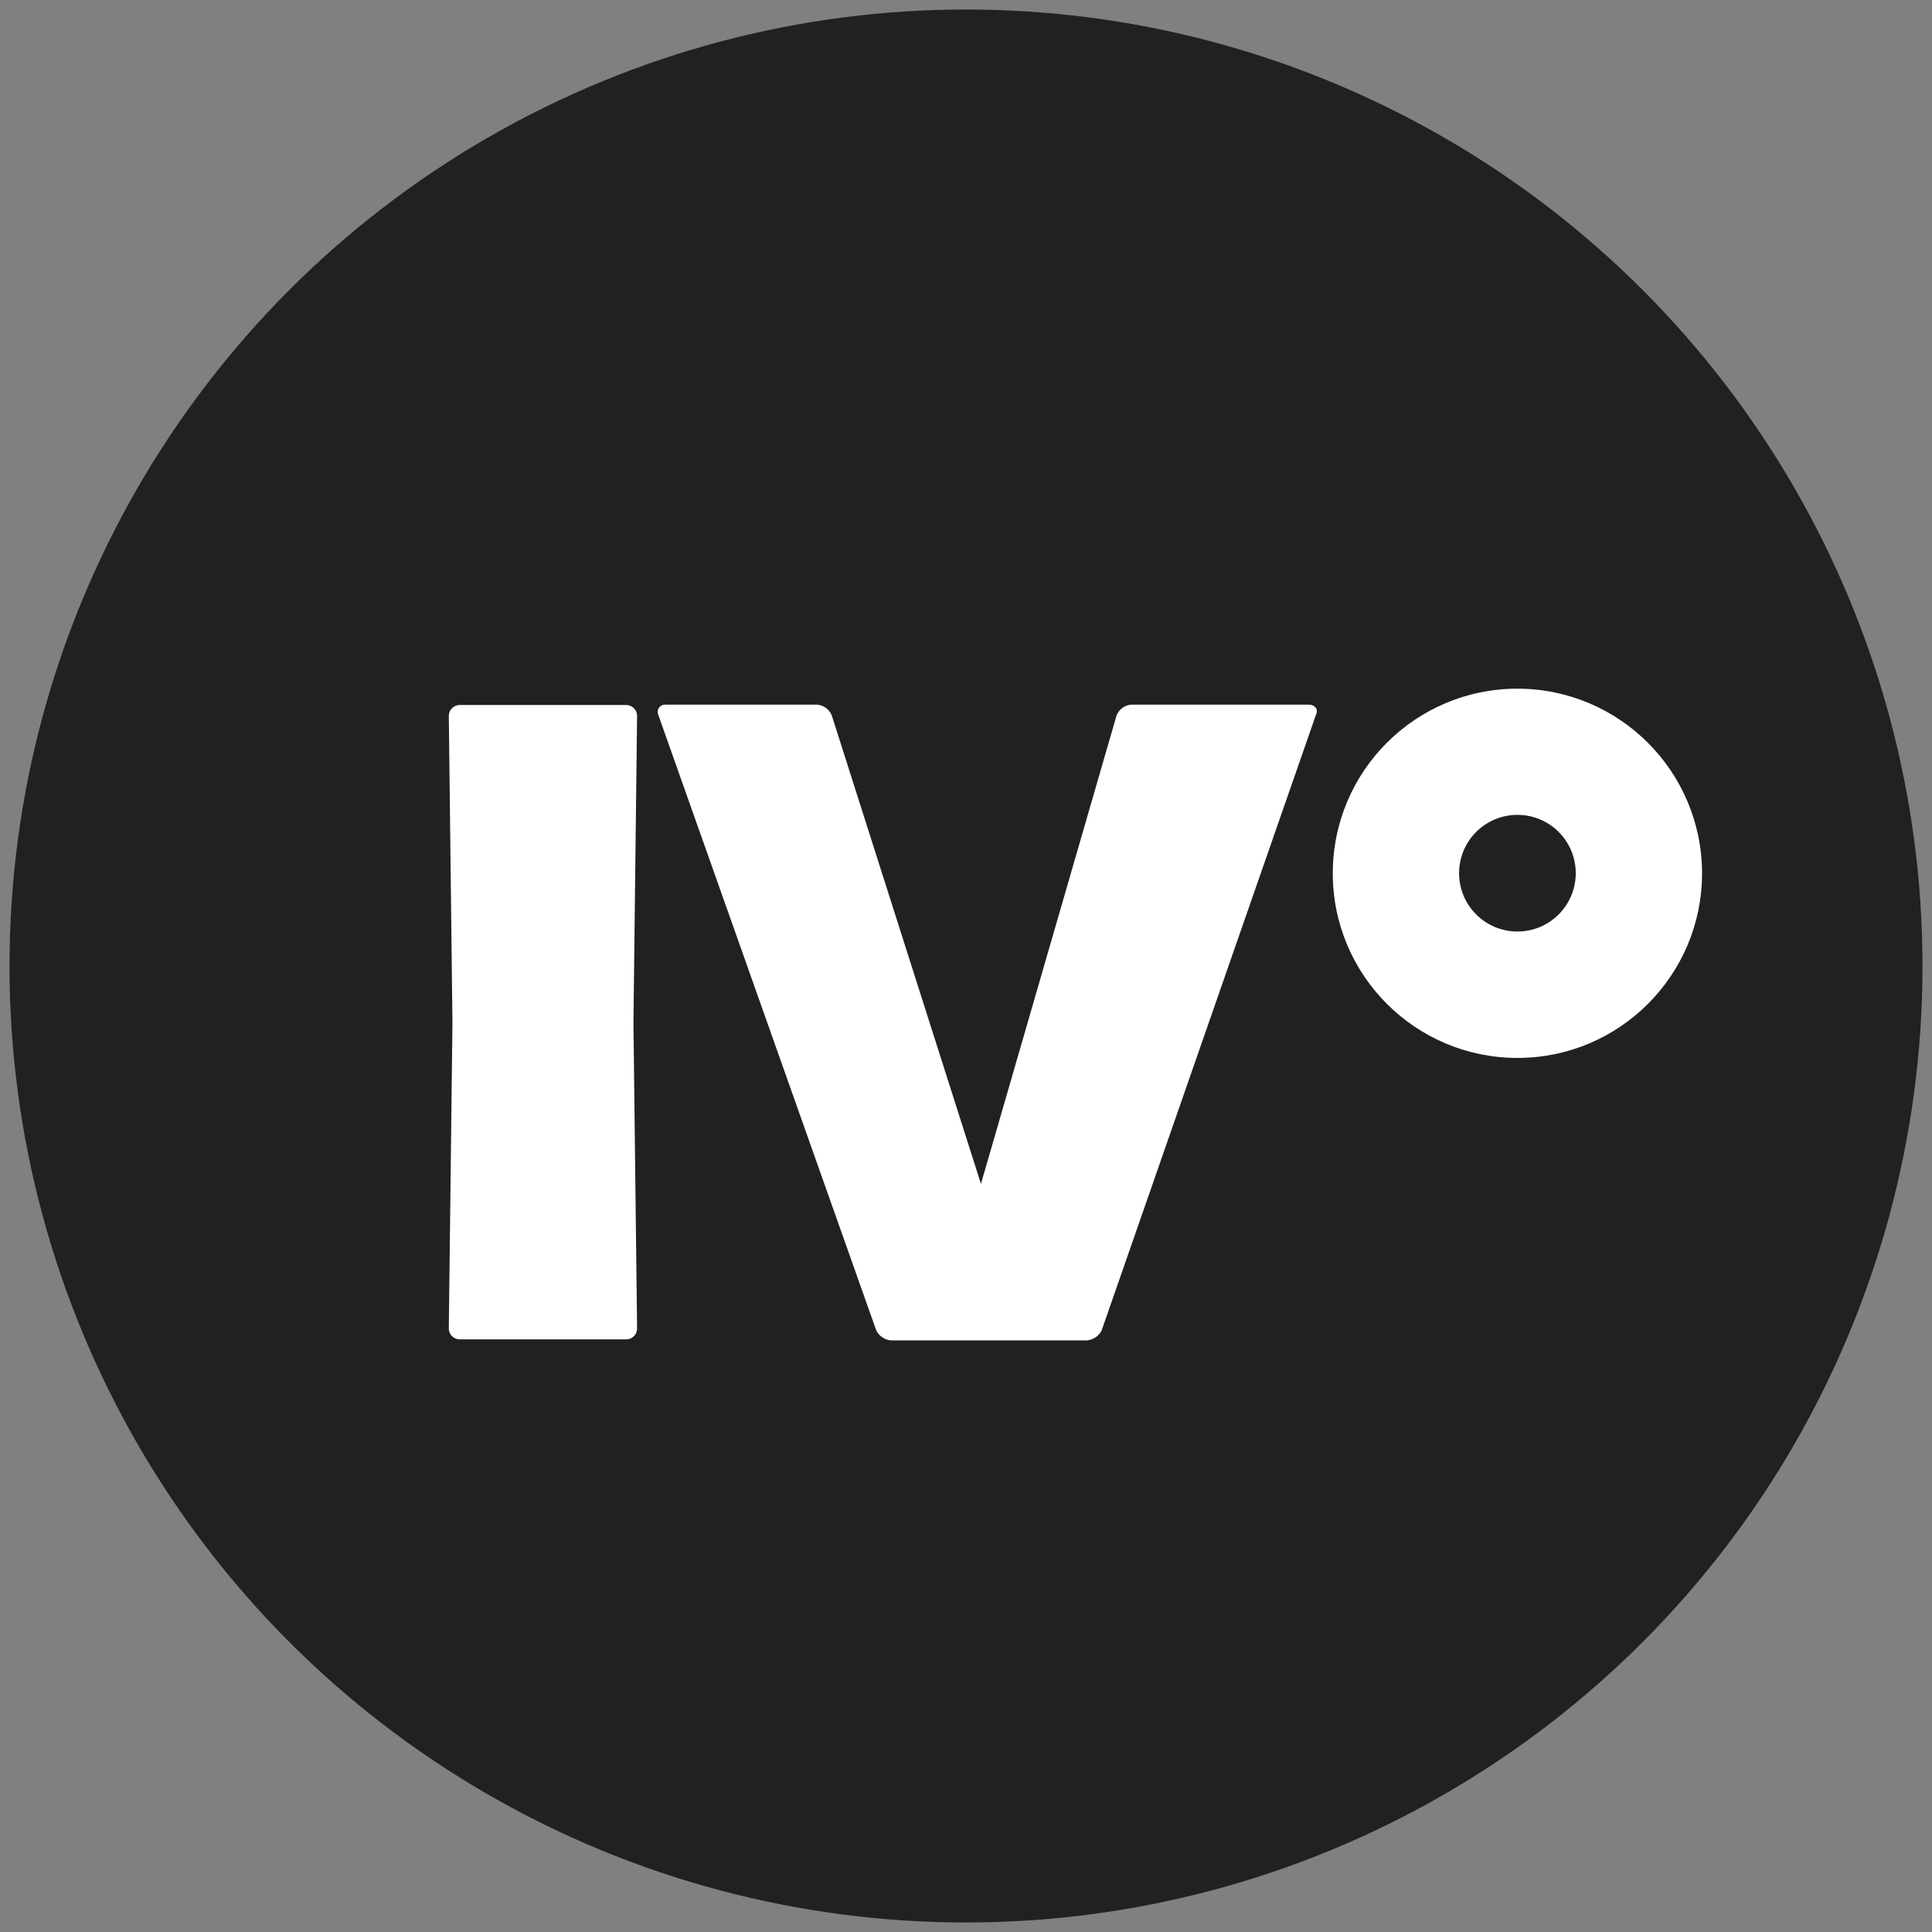 <?xml version="1.0" encoding="UTF-8"?>
<svg id="Ebene_1" data-name="Ebene 1" xmlns="http://www.w3.org/2000/svg" viewBox="0 0 530 530">
  <rect x="0" y="0" width="530" height="530" fill="#808080" stroke="none"/>
  <defs>
    <style>
      .cls-1 {
        fill: none;
      }

      .cls-2 {
        fill: #212121;
      }

      .cls-3 {
        fill: #fff;
      }
    </style>
  </defs>
  <g id="Ebene_2" data-name="Ebene 2">
    <g id="Ebene_8" data-name="Ebene 8">
      <rect class="cls-1" width="530" height="530"/>
      <circle class="cls-2" cx="265" cy="265" r="262.39"/>
      <path class="cls-3" d="M180.55,196c-.39-1.03.13-2.19,1.17-2.58.27-.1.55-.14.83-.12h41.58c1.82.14,3.4,1.3,4.06,3l40.91,128.47,37.19-128.47c.66-1.7,2.23-2.86,4.05-3h48.69c1.69,0,2.7,1.35,2,2.7l-58.83,169c-.79,1.55-2.33,2.57-4.06,2.71h-53.69c-1.73-.14-3.27-1.16-4.06-2.71l-59.84-169Z"/>
      <path class="cls-3" d="M126.12,367.43c-1.66,0-3-1.34-3-3l1-83.85-1-84.18c0-1.66,1.34-3,3-3h45.65c1.66,0,3,1.34,3,3l-1,84.18,1,83.85c0,1.66-1.34,3-3,3h-45.65Z"/>
      <path class="cls-3" d="M416.27,223.54c8.84,0,16,7.16,16,16s-7.16,16-16,16-16-7.16-16-16,7.16-16,16-16M416.27,188.92c-27.97,0-50.65,22.68-50.65,50.65s22.68,50.65,50.65,50.65,50.65-22.68,50.65-50.65c-.03-27.96-22.69-50.62-50.65-50.65h0Z"/>
    </g>
  </g>
</svg>